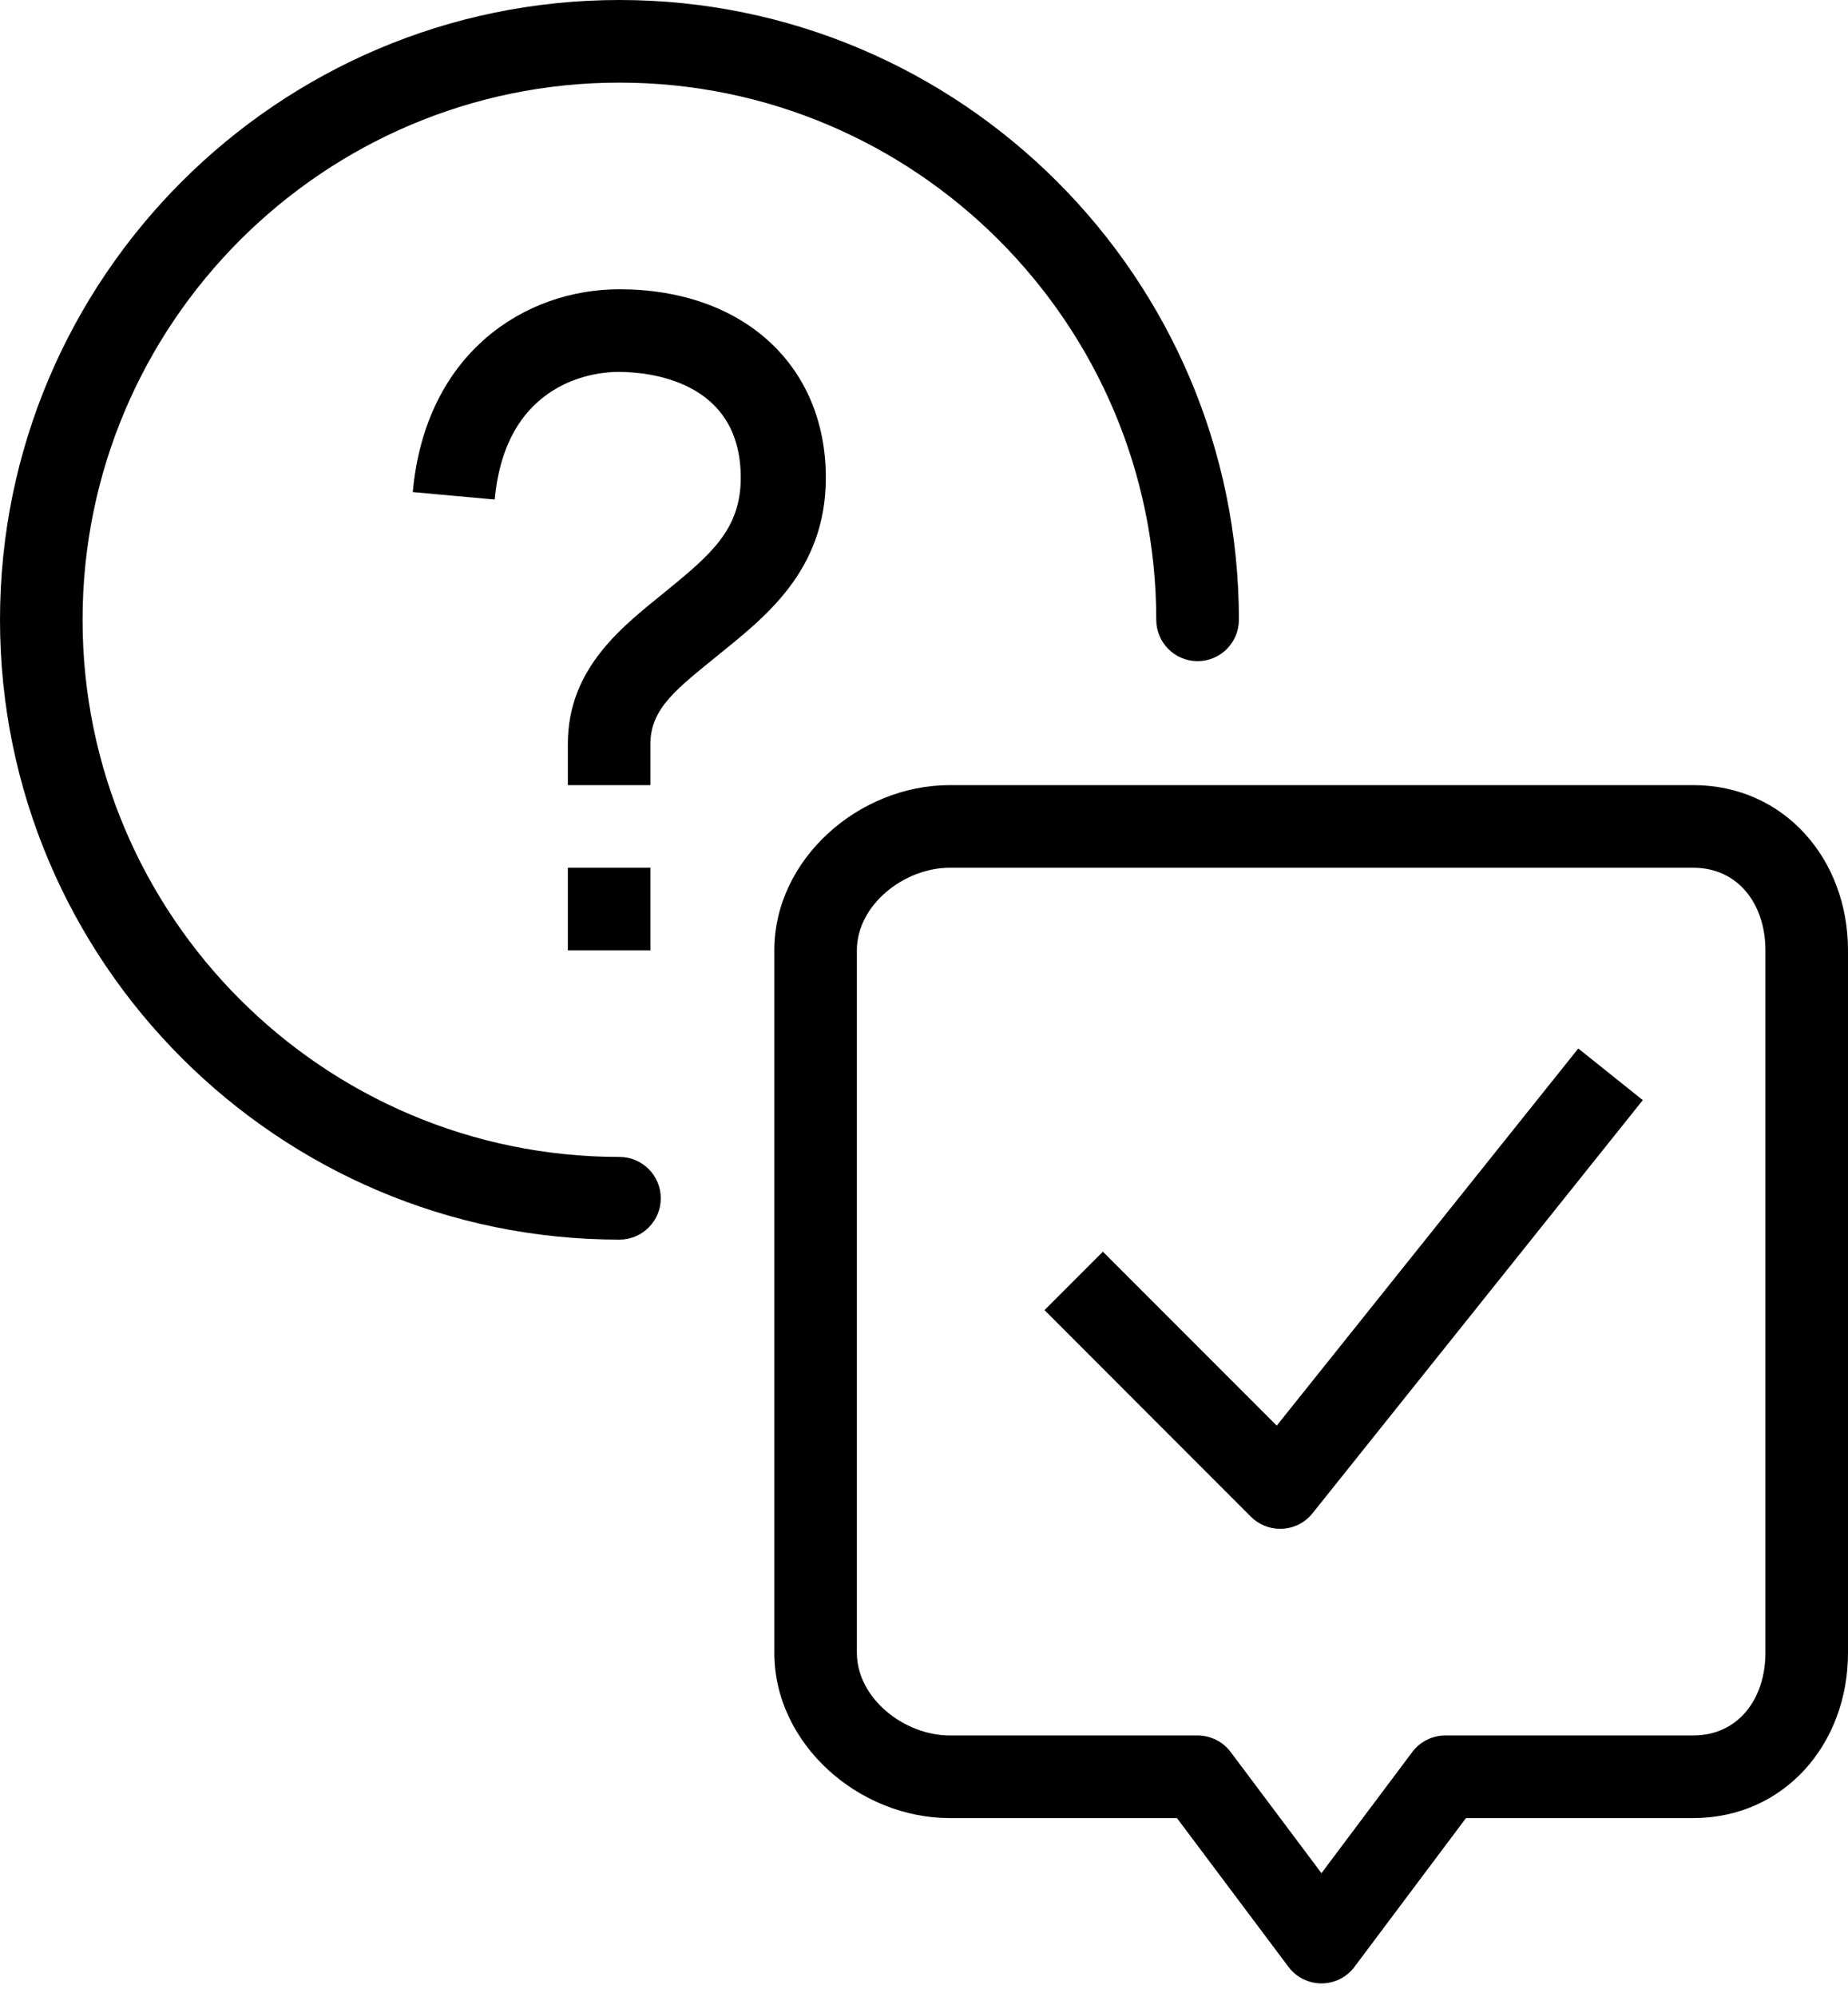 <?xml version="1.0" encoding="UTF-8"?>
<svg width="25px" height="27px" viewBox="0 0 25 27" version="1.1" xmlns="http://www.w3.org/2000/svg" xmlns:xlink="http://www.w3.org/1999/xlink">
    <!-- Generator: Sketch 49.2 (51160) - http://www.bohemiancoding.com/sketch -->
    <title>ic_faq</title>
    <desc>Created with Sketch.</desc>
    <defs></defs>
    <g id="Page-1" stroke="none" stroke-width="1" fill="none" fill-rule="evenodd">
        <g id="1600x1900-(Detalhe-de-Benefício)" transform="translate(-149, -818)" fill="#000000" fill-rule="nonzero">
            <g id="FAQ" transform="translate(149, 817)">
                <g id="ic_faq" transform="translate(0, 1)">
                    <path d="M8.38,15.642 C4.375,15.642 1.117,12.385 1.117,8.38 C1.117,4.375 4.375,1.117 8.38,1.117 C12.385,1.117 15.642,4.375 15.642,8.38 C15.642,8.688 15.892,8.939 16.201,8.939 C16.51,8.939 16.76,8.688 16.76,8.38 C16.76,3.759 13.001,0 8.38,0 C3.759,0 0,3.759 0,8.38 C0,13.001 3.759,16.76 8.38,16.76 C8.688,16.76 8.939,16.51 8.939,16.201 C8.939,15.892 8.688,15.642 8.38,15.642 Z M8.378,3.911 C7.113,3.911 5.757,4.759 5.584,6.653 L6.693,6.754 C6.842,5.111 8.108,5.028 8.363,5.028 C8.756,5.028 10.021,5.131 10.021,6.459 C10.021,7.16 9.612,7.501 9.002,7.999 C8.445,8.453 7.682,9.018 7.682,10.056 L7.682,10.615 L8.799,10.615 L8.799,10.056 C8.799,9.572 9.172,9.301 9.707,8.864 C10.329,8.358 11.172,7.727 11.172,6.459 C11.172,4.935 10.049,3.911 8.378,3.911 Z M8.799,11.732 L7.682,11.732 L7.682,12.849 L8.799,12.849 L8.799,11.732 Z M22.905,10.615 L12.849,10.615 C11.617,10.615 10.475,11.617 10.475,12.849 L10.475,22.346 C10.475,23.579 11.617,24.581 12.849,24.581 L15.922,24.581 L17.43,26.592 C17.535,26.733 17.701,26.816 17.877,26.816 C18.053,26.816 18.219,26.733 18.324,26.592 L19.832,24.581 L22.905,24.581 C24.137,24.581 25,23.579 25,22.346 L25,12.849 C25,11.617 24.137,10.615 22.905,10.615 Z M23.883,22.346 C23.883,22.962 23.521,23.464 22.905,23.464 L19.553,23.464 C19.377,23.464 19.211,23.547 19.106,23.687 L17.877,25.326 L16.648,23.687 C16.543,23.547 16.377,23.464 16.201,23.464 L12.849,23.464 C12.233,23.464 11.592,22.962 11.592,22.346 L11.592,12.849 C11.592,12.233 12.233,11.732 12.849,11.732 L22.905,11.732 C23.521,11.732 23.883,12.233 23.883,12.849 L23.883,22.346 Z M17.272,19.275 L14.92,16.923 L14.13,17.713 L16.923,20.507 C17.028,20.612 17.171,20.67 17.318,20.67 C17.329,20.67 17.339,20.67 17.349,20.669 C17.508,20.661 17.656,20.585 17.755,20.461 L22.224,14.874 L21.351,14.176 L17.272,19.275 Z" id="Shape"></path>
                </g>
            </g>
        </g>
    </g>
</svg>